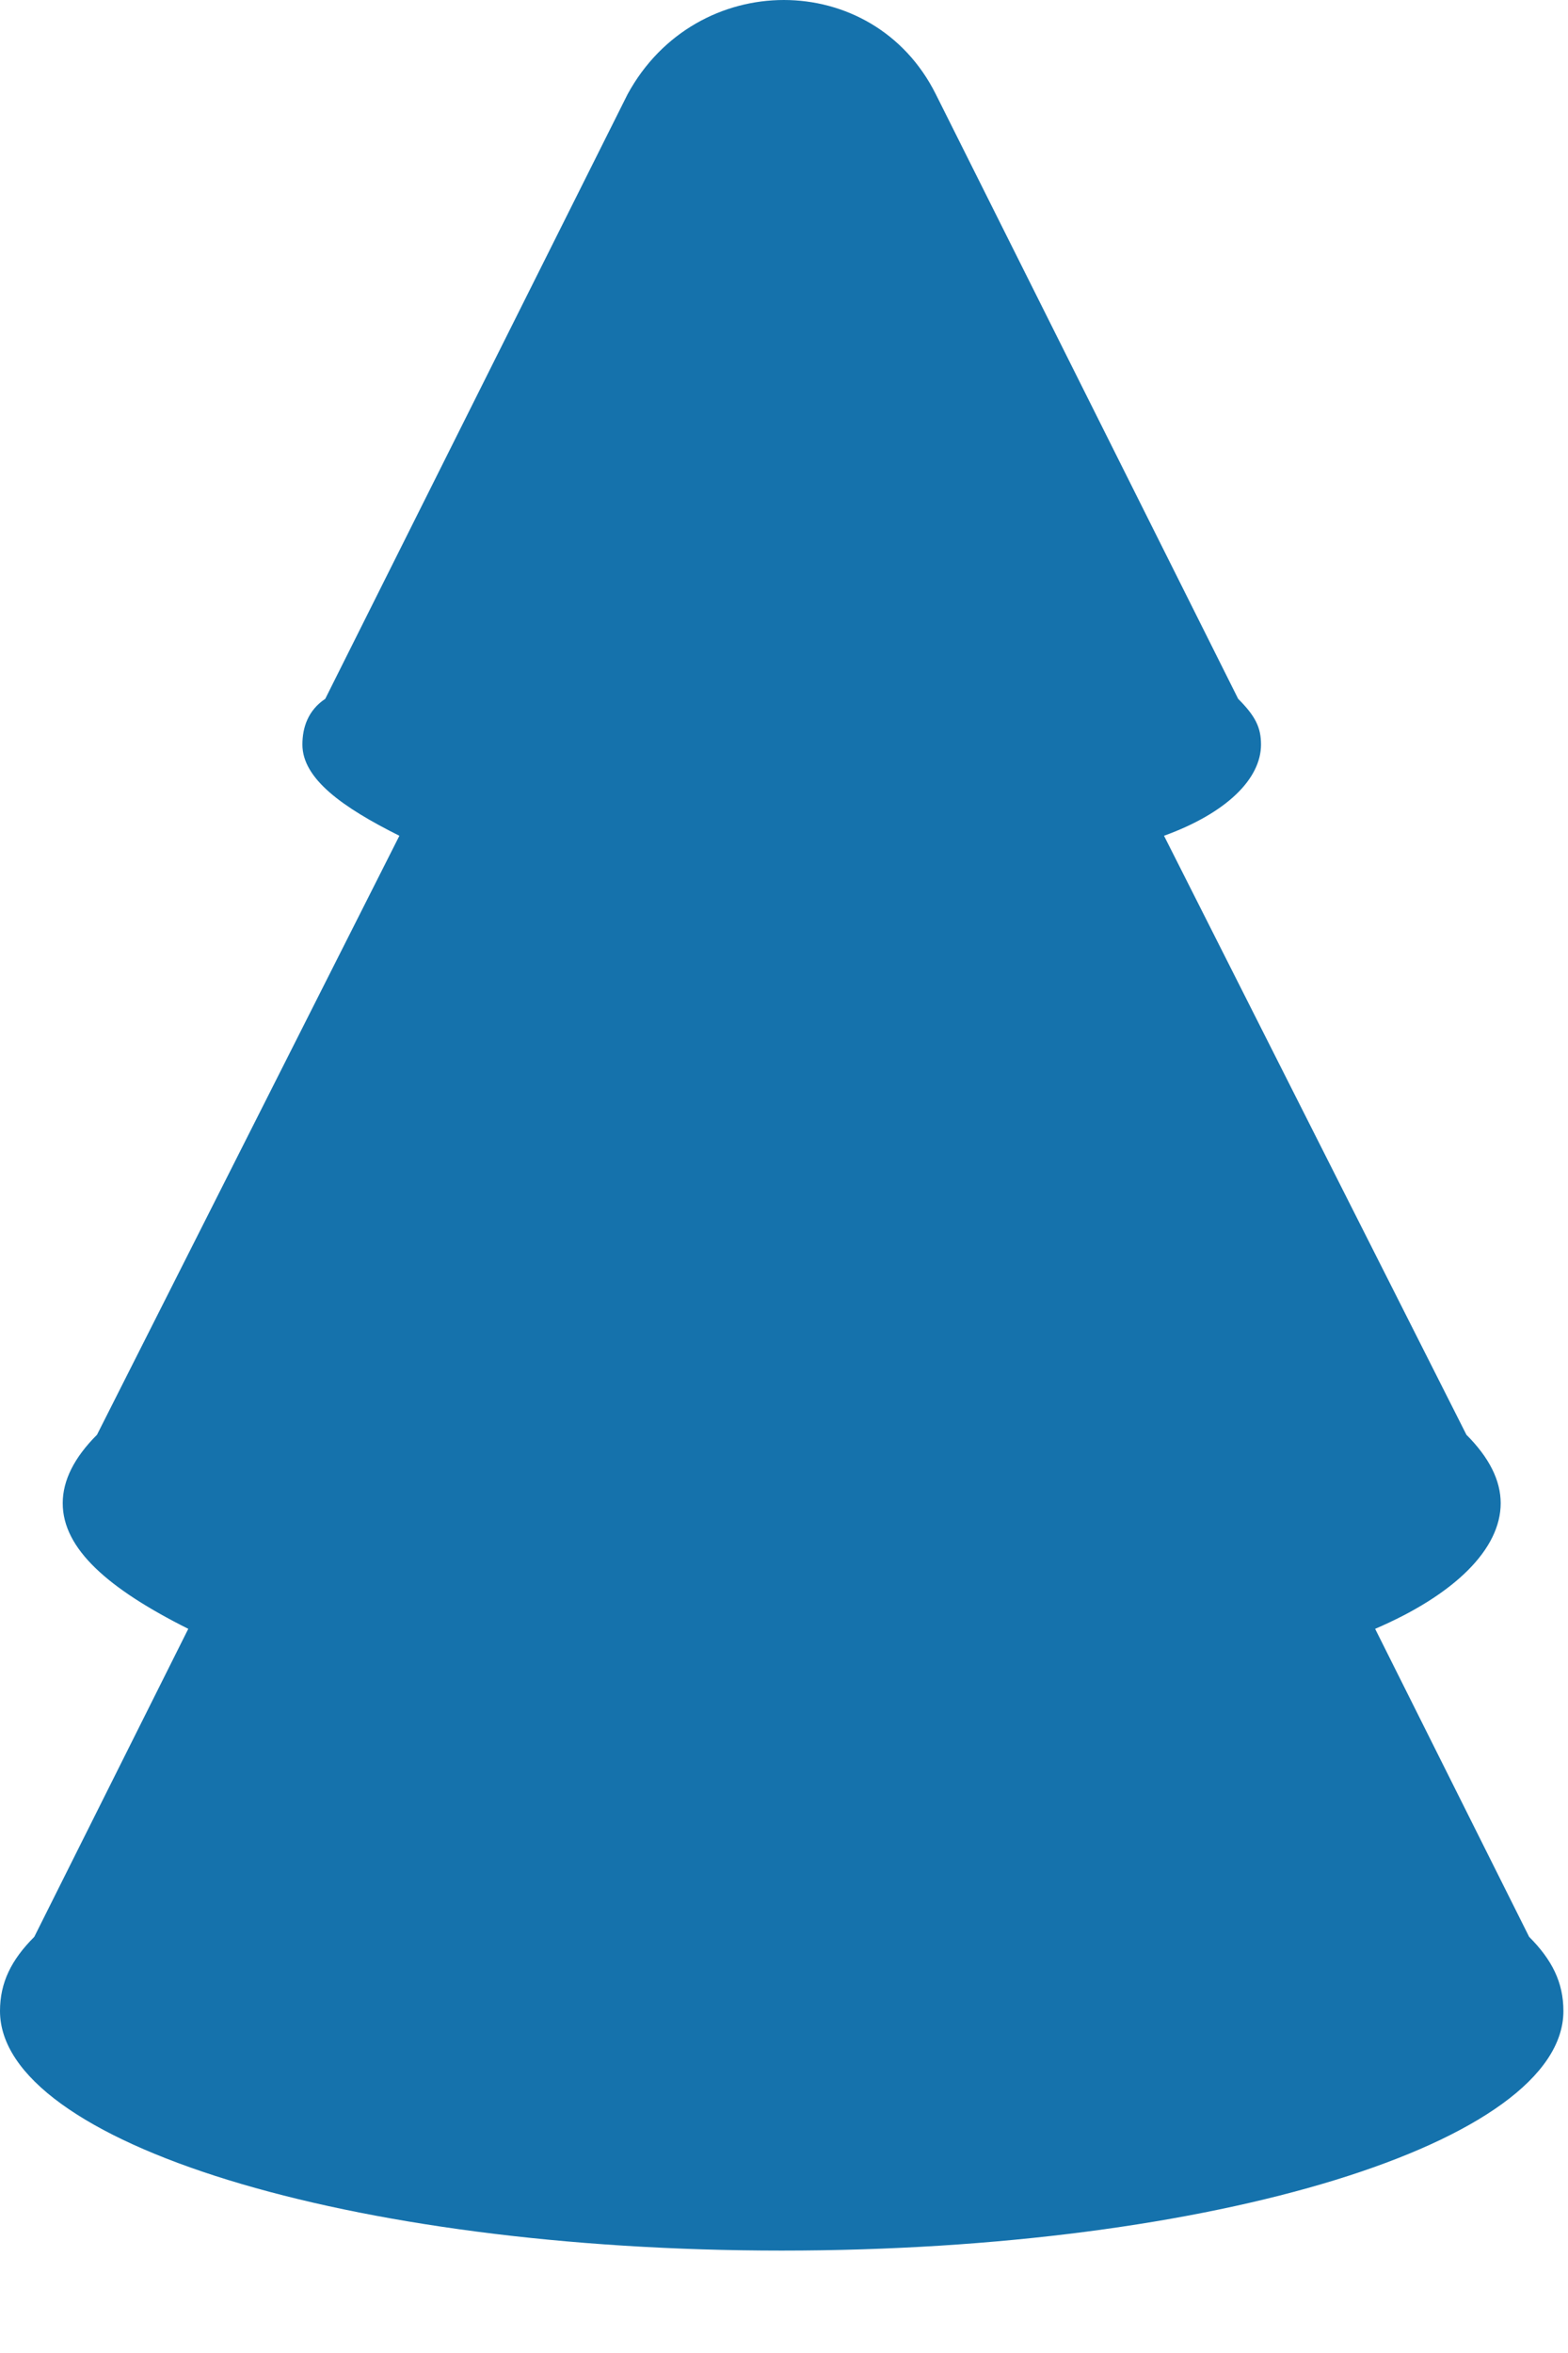 <?xml version="1.0" encoding="utf-8"?>
<svg xmlns="http://www.w3.org/2000/svg" fill="none" height="100%" overflow="visible" preserveAspectRatio="none" style="display: block;" viewBox="0 0 14 21" width="100%">
<path d="M13.653 17.286L12.278 14.537C12.991 14.231 13.399 13.824 13.399 13.416C13.399 13.213 13.297 13.009 13.093 12.805L10.393 7.459C10.953 7.256 11.259 6.95 11.259 6.645C11.259 6.492 11.208 6.39 11.055 6.237L8.355 0.84C7.795 -0.28 6.215 -0.28 5.604 0.84L2.904 6.237C2.751 6.339 2.7 6.492 2.7 6.645C2.7 6.95 3.057 7.205 3.566 7.459L0.866 12.805C0.662 13.009 0.56 13.213 0.56 13.416C0.56 13.824 0.968 14.18 1.681 14.537L0.306 17.286C0.102 17.49 0 17.693 0 17.948C0 19.119 3.108 20.086 6.98 20.086C10.851 20.086 13.959 19.119 13.959 17.948C13.959 17.693 13.857 17.49 13.653 17.286Z" fill="#1572AC" id="Vector"/>
</svg>